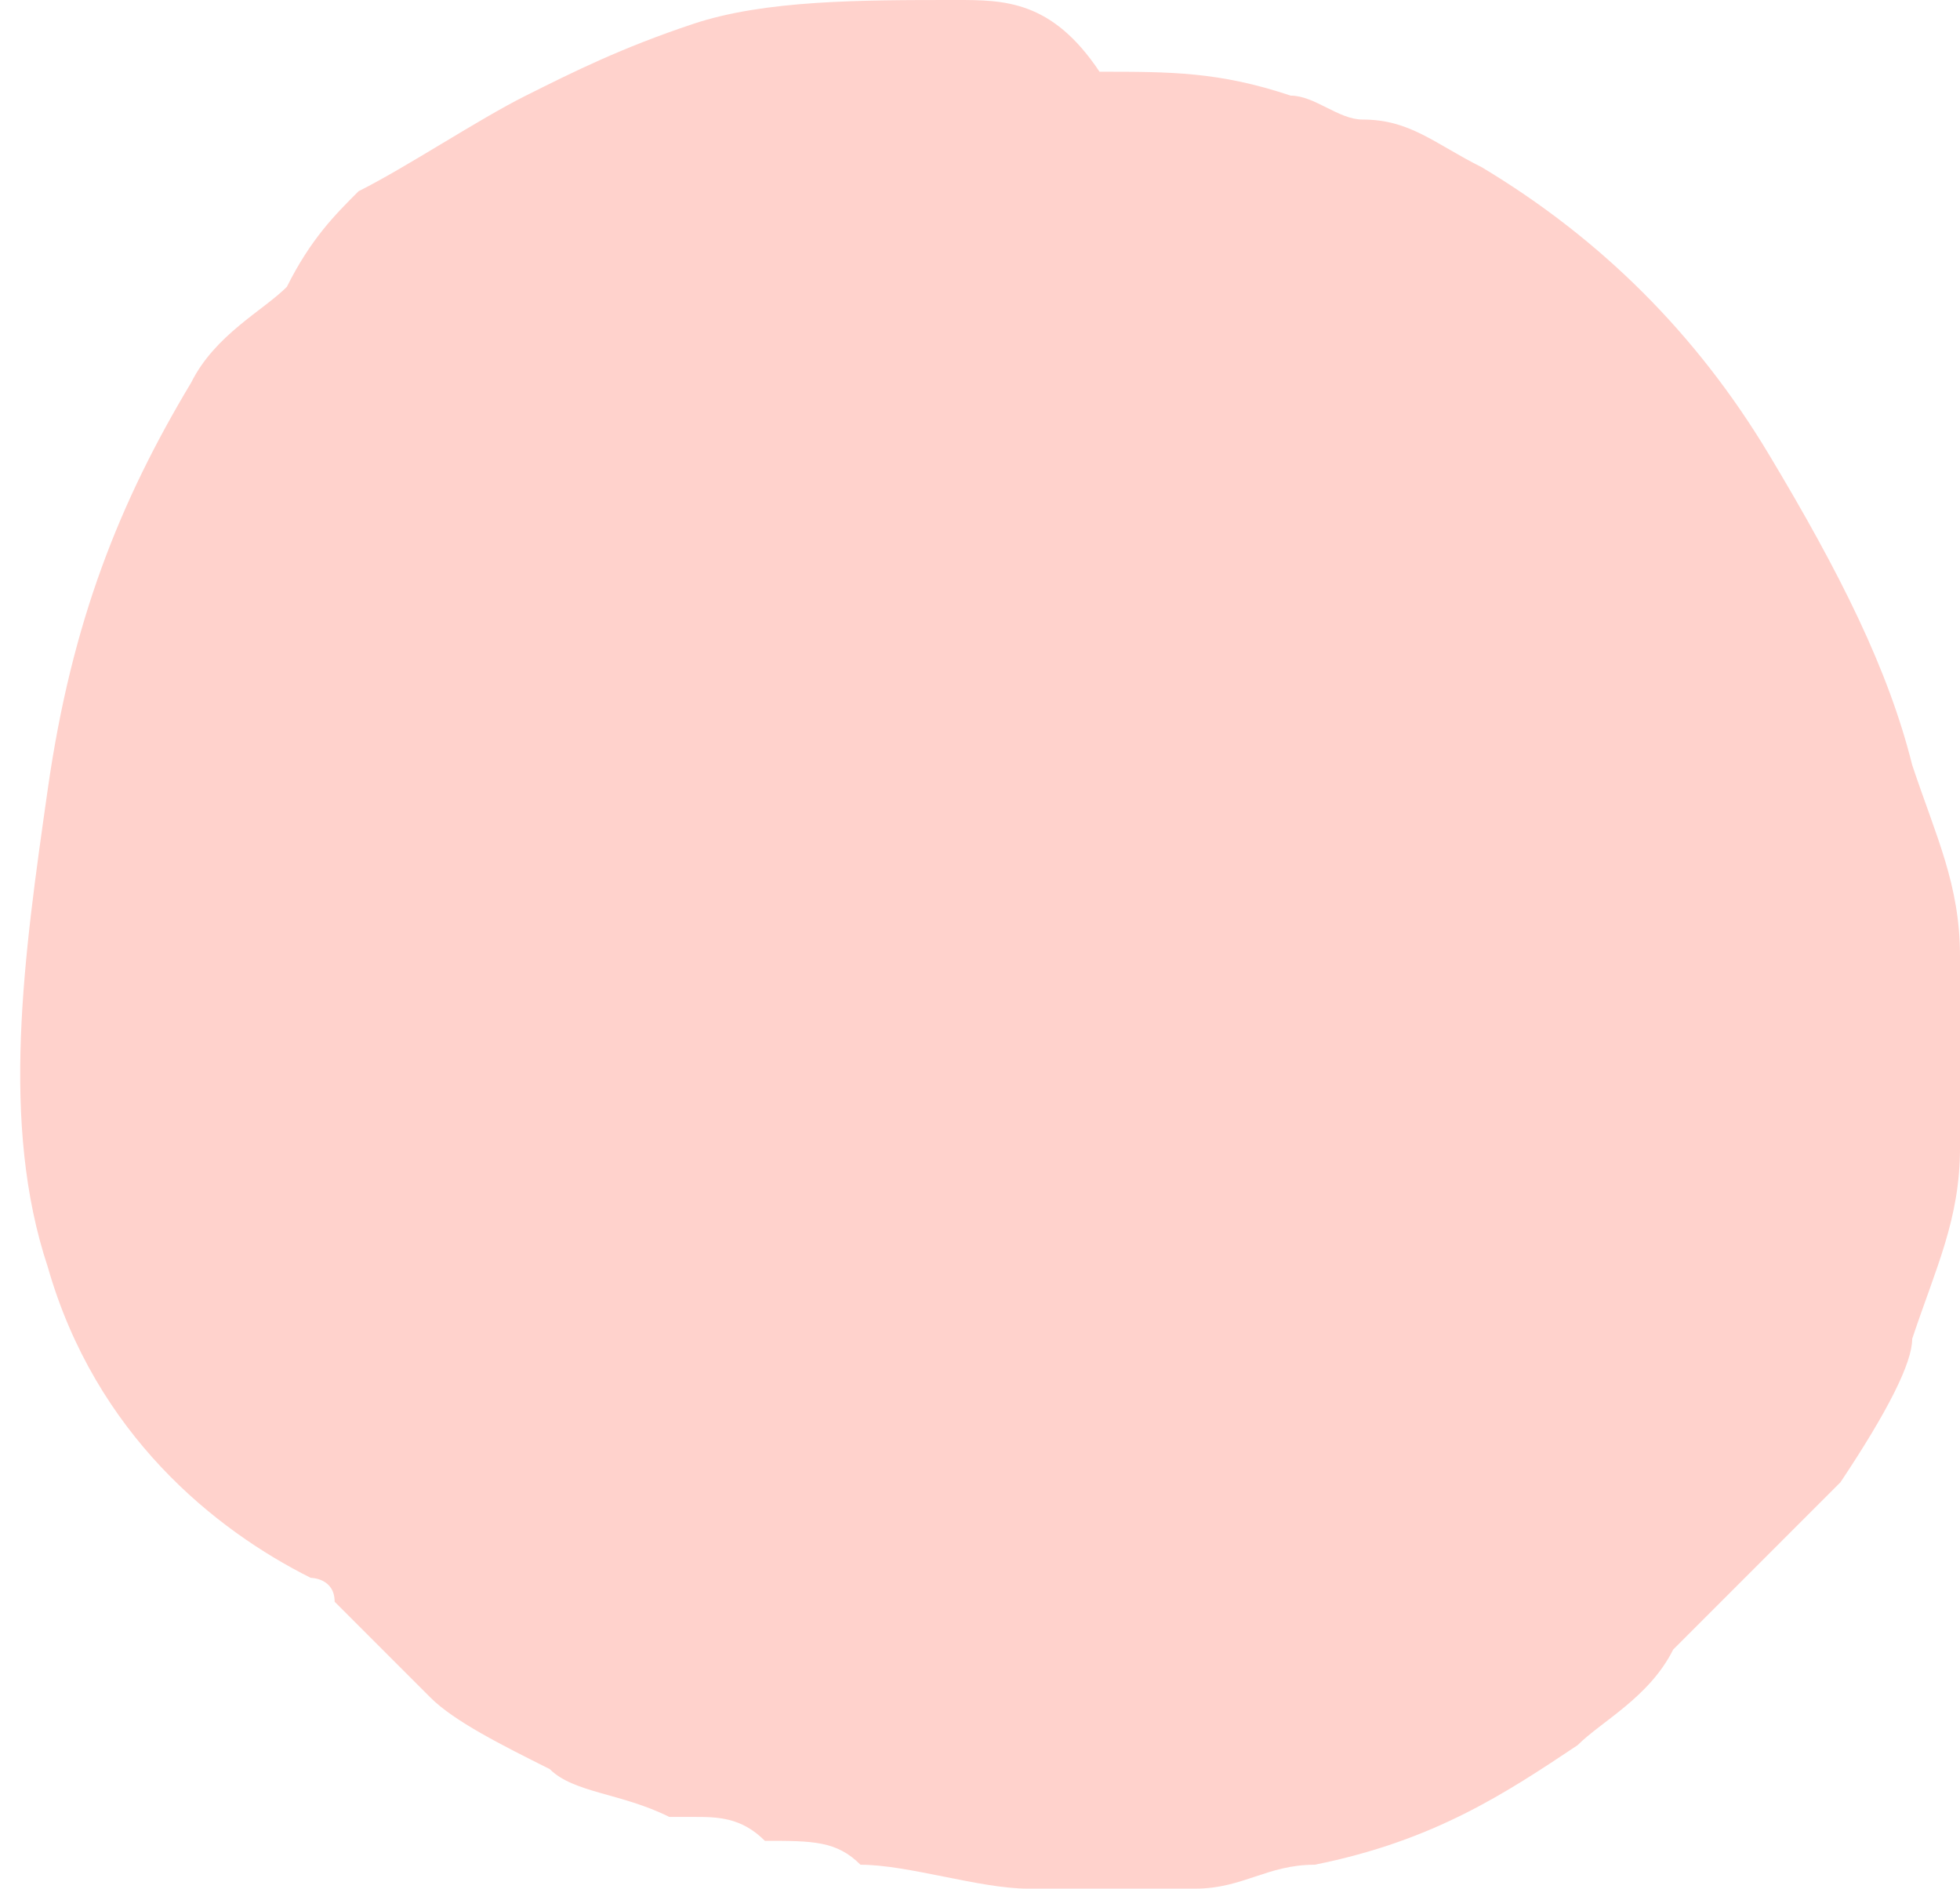 <?xml version="1.0" encoding="UTF-8" standalone="no"?><svg xmlns="http://www.w3.org/2000/svg" xmlns:xlink="http://www.w3.org/1999/xlink" fill="#000000" height="7.9" preserveAspectRatio="xMidYMid meet" version="1" viewBox="6.8 5.9 8.2 7.9" width="8.2" zoomAndPan="magnify"><g id="change1_1"><path d="M10.8,5.9C10.4,5.9,10,5.9,9.7,6C9.4,6.1,9.2,6.2,9,6.3C8.8,6.4,8.5,6.6,8.3,6.7C8.2,6.8,8.1,6.9,8,7.1 C7.9,7.2,7.7,7.3,7.6,7.5C7.3,8,7.1,8.5,7,9.2c-0.1,0.7-0.2,1.4,0,2c0.2,0.7,0.7,1.1,1.1,1.3c0,0,0.1,0,0.1,0.1l0.1,0.1l0,0 c0.1,0.1,0.2,0.2,0.3,0.3c0.1,0.1,0.3,0.2,0.5,0.3c0.1,0.1,0.3,0.1,0.5,0.2l0.1,0c0.1,0,0.2,0,0.3,0.1c0.2,0,0.3,0,0.4,0.1 c0.2,0,0.5,0.1,0.7,0.1c0.1,0,0.3,0,0.4,0c0.1,0,0.2,0,0.3,0c0.2,0,0.3-0.1,0.5-0.1c0.5-0.1,0.8-0.3,1.1-0.5 c0.1-0.1,0.3-0.2,0.4-0.4c0.2-0.2,0.3-0.3,0.5-0.5l0.1-0.1l0.1-0.1c0.2-0.3,0.3-0.5,0.3-0.6c0.1-0.3,0.2-0.5,0.2-0.8 c0-0.3,0-0.6,0-0.8c0-0.3-0.1-0.5-0.2-0.8c-0.1-0.4-0.3-0.8-0.6-1.3c-0.3-0.5-0.7-0.9-1.2-1.2c-0.2-0.1-0.3-0.2-0.5-0.2 c-0.1,0-0.2-0.1-0.3-0.1c-0.3-0.1-0.5-0.1-0.8-0.1C11.2,5.9,11,5.9,10.8,5.9" fill="#ffd2cc"/></g></svg>